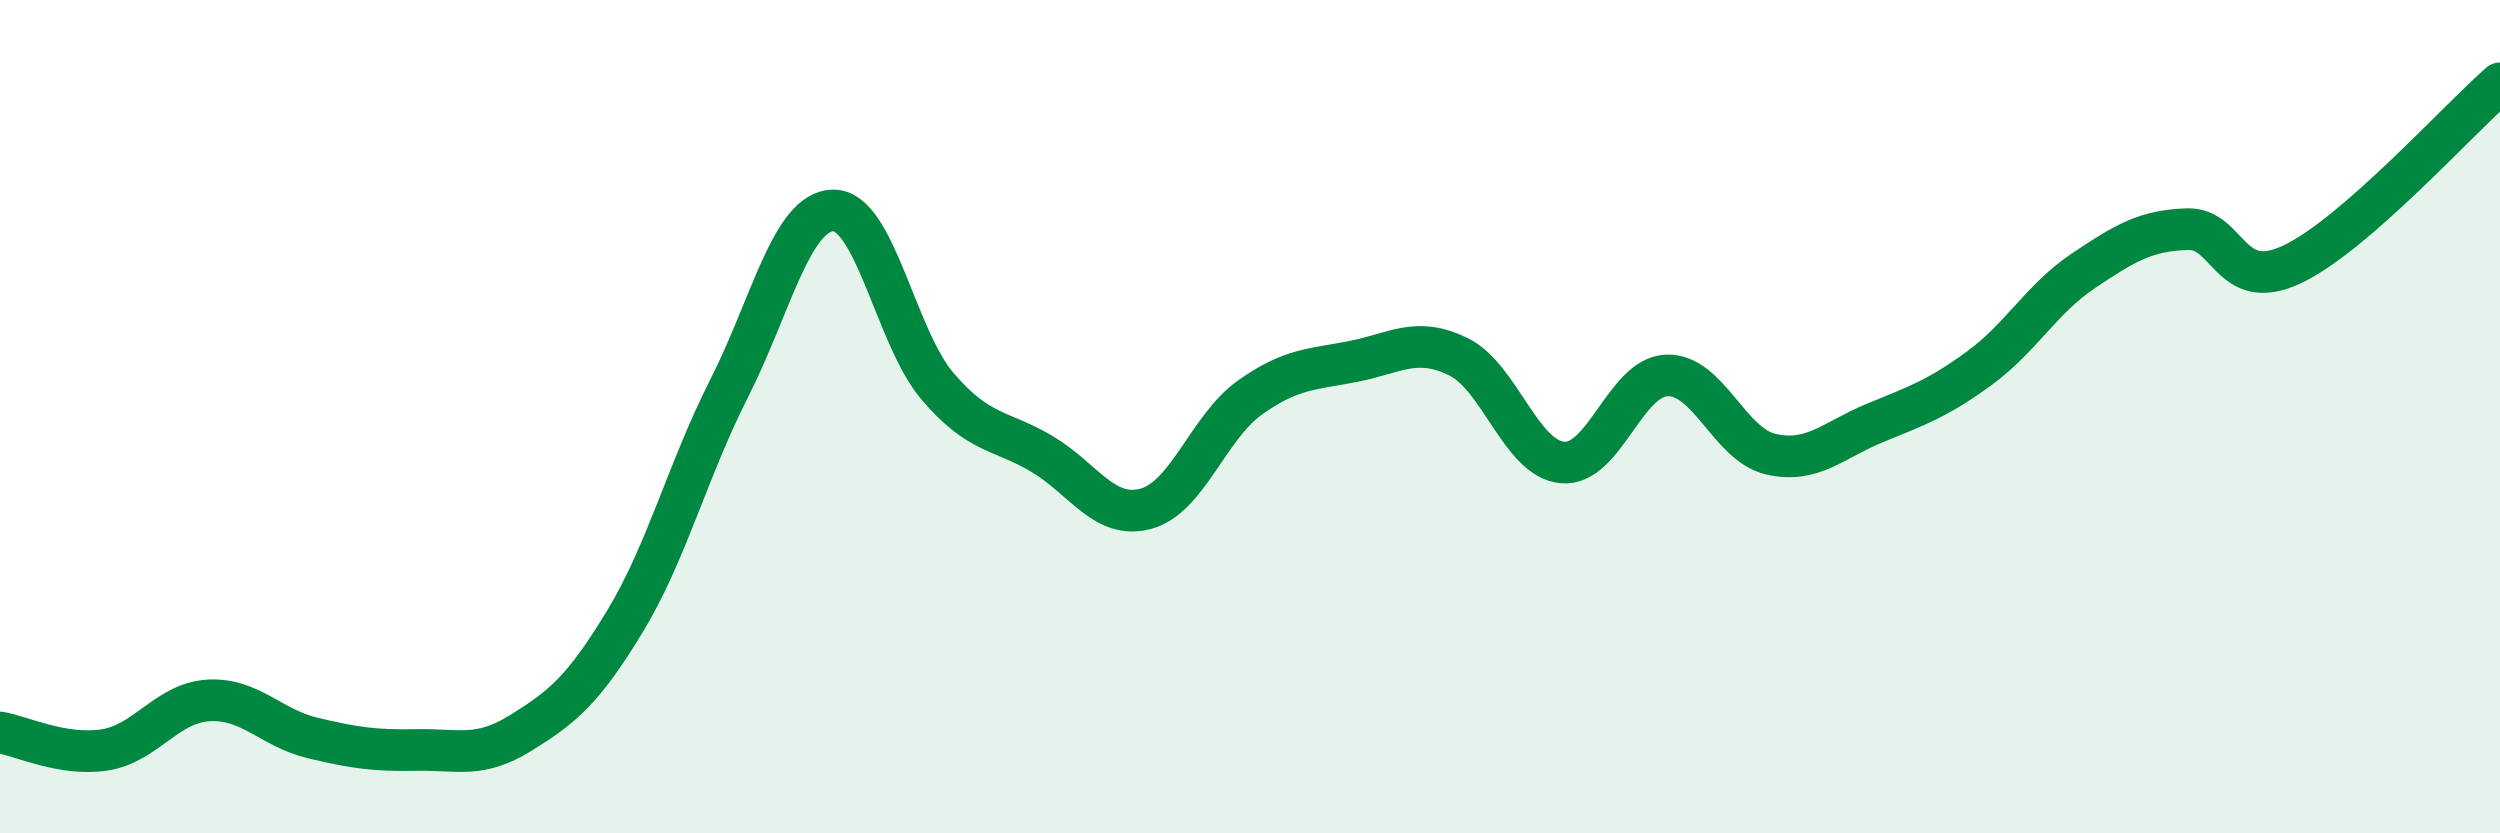 
    <svg width="60" height="20" viewBox="0 0 60 20" xmlns="http://www.w3.org/2000/svg">
      <path
        d="M 0,17.58 C 0.5,17.66 1.5,18.15 2.5,18 C 3.5,17.85 4,16.87 5,16.81 C 6,16.75 6.5,17.47 7.5,17.71 C 8.5,17.95 9,18.02 10,18 C 11,17.98 11.5,18.21 12.5,17.59 C 13.5,16.97 14,16.56 15,14.91 C 16,13.26 16.5,11.29 17.5,9.32 C 18.5,7.35 19,5.06 20,5.05 C 21,5.04 21.5,8.1 22.5,9.27 C 23.5,10.44 24,10.3 25,10.89 C 26,11.48 26.5,12.48 27.5,12.21 C 28.5,11.94 29,10.25 30,9.54 C 31,8.83 31.5,8.87 32.5,8.67 C 33.5,8.47 34,8.07 35,8.56 C 36,9.05 36.5,11.01 37.5,11.1 C 38.5,11.19 39,9.05 40,9.01 C 41,8.97 41.5,10.67 42.5,10.9 C 43.5,11.13 44,10.56 45,10.15 C 46,9.74 46.5,9.57 47.5,8.84 C 48.5,8.11 49,7.17 50,6.5 C 51,5.83 51.5,5.53 52.5,5.5 C 53.5,5.47 53.5,7.05 55,6.35 C 56.5,5.65 59,2.87 60,2L60 20L0 20Z"
        fill="#008740"
        opacity="0.1"
        stroke-linecap="round"
        stroke-linejoin="round"
      />
      <path
        d="M 0,17.58 C 0.5,17.66 1.5,18.15 2.5,18 C 3.5,17.85 4,16.87 5,16.81 C 6,16.75 6.5,17.47 7.5,17.71 C 8.5,17.95 9,18.02 10,18 C 11,17.98 11.5,18.21 12.5,17.59 C 13.5,16.97 14,16.56 15,14.91 C 16,13.26 16.5,11.29 17.5,9.32 C 18.5,7.35 19,5.06 20,5.05 C 21,5.04 21.5,8.1 22.5,9.27 C 23.5,10.44 24,10.3 25,10.89 C 26,11.48 26.5,12.48 27.5,12.21 C 28.5,11.94 29,10.25 30,9.54 C 31,8.83 31.5,8.87 32.5,8.67 C 33.5,8.47 34,8.07 35,8.56 C 36,9.05 36.5,11.01 37.5,11.1 C 38.5,11.19 39,9.05 40,9.01 C 41,8.97 41.5,10.67 42.5,10.9 C 43.5,11.13 44,10.56 45,10.15 C 46,9.74 46.5,9.57 47.5,8.84 C 48.5,8.11 49,7.17 50,6.5 C 51,5.83 51.5,5.53 52.5,5.5 C 53.5,5.47 53.5,7.05 55,6.35 C 56.5,5.65 59,2.87 60,2"
        stroke="#008740"
        stroke-width="1"
        fill="none"
        stroke-linecap="round"
        stroke-linejoin="round"
      />
    </svg>
  